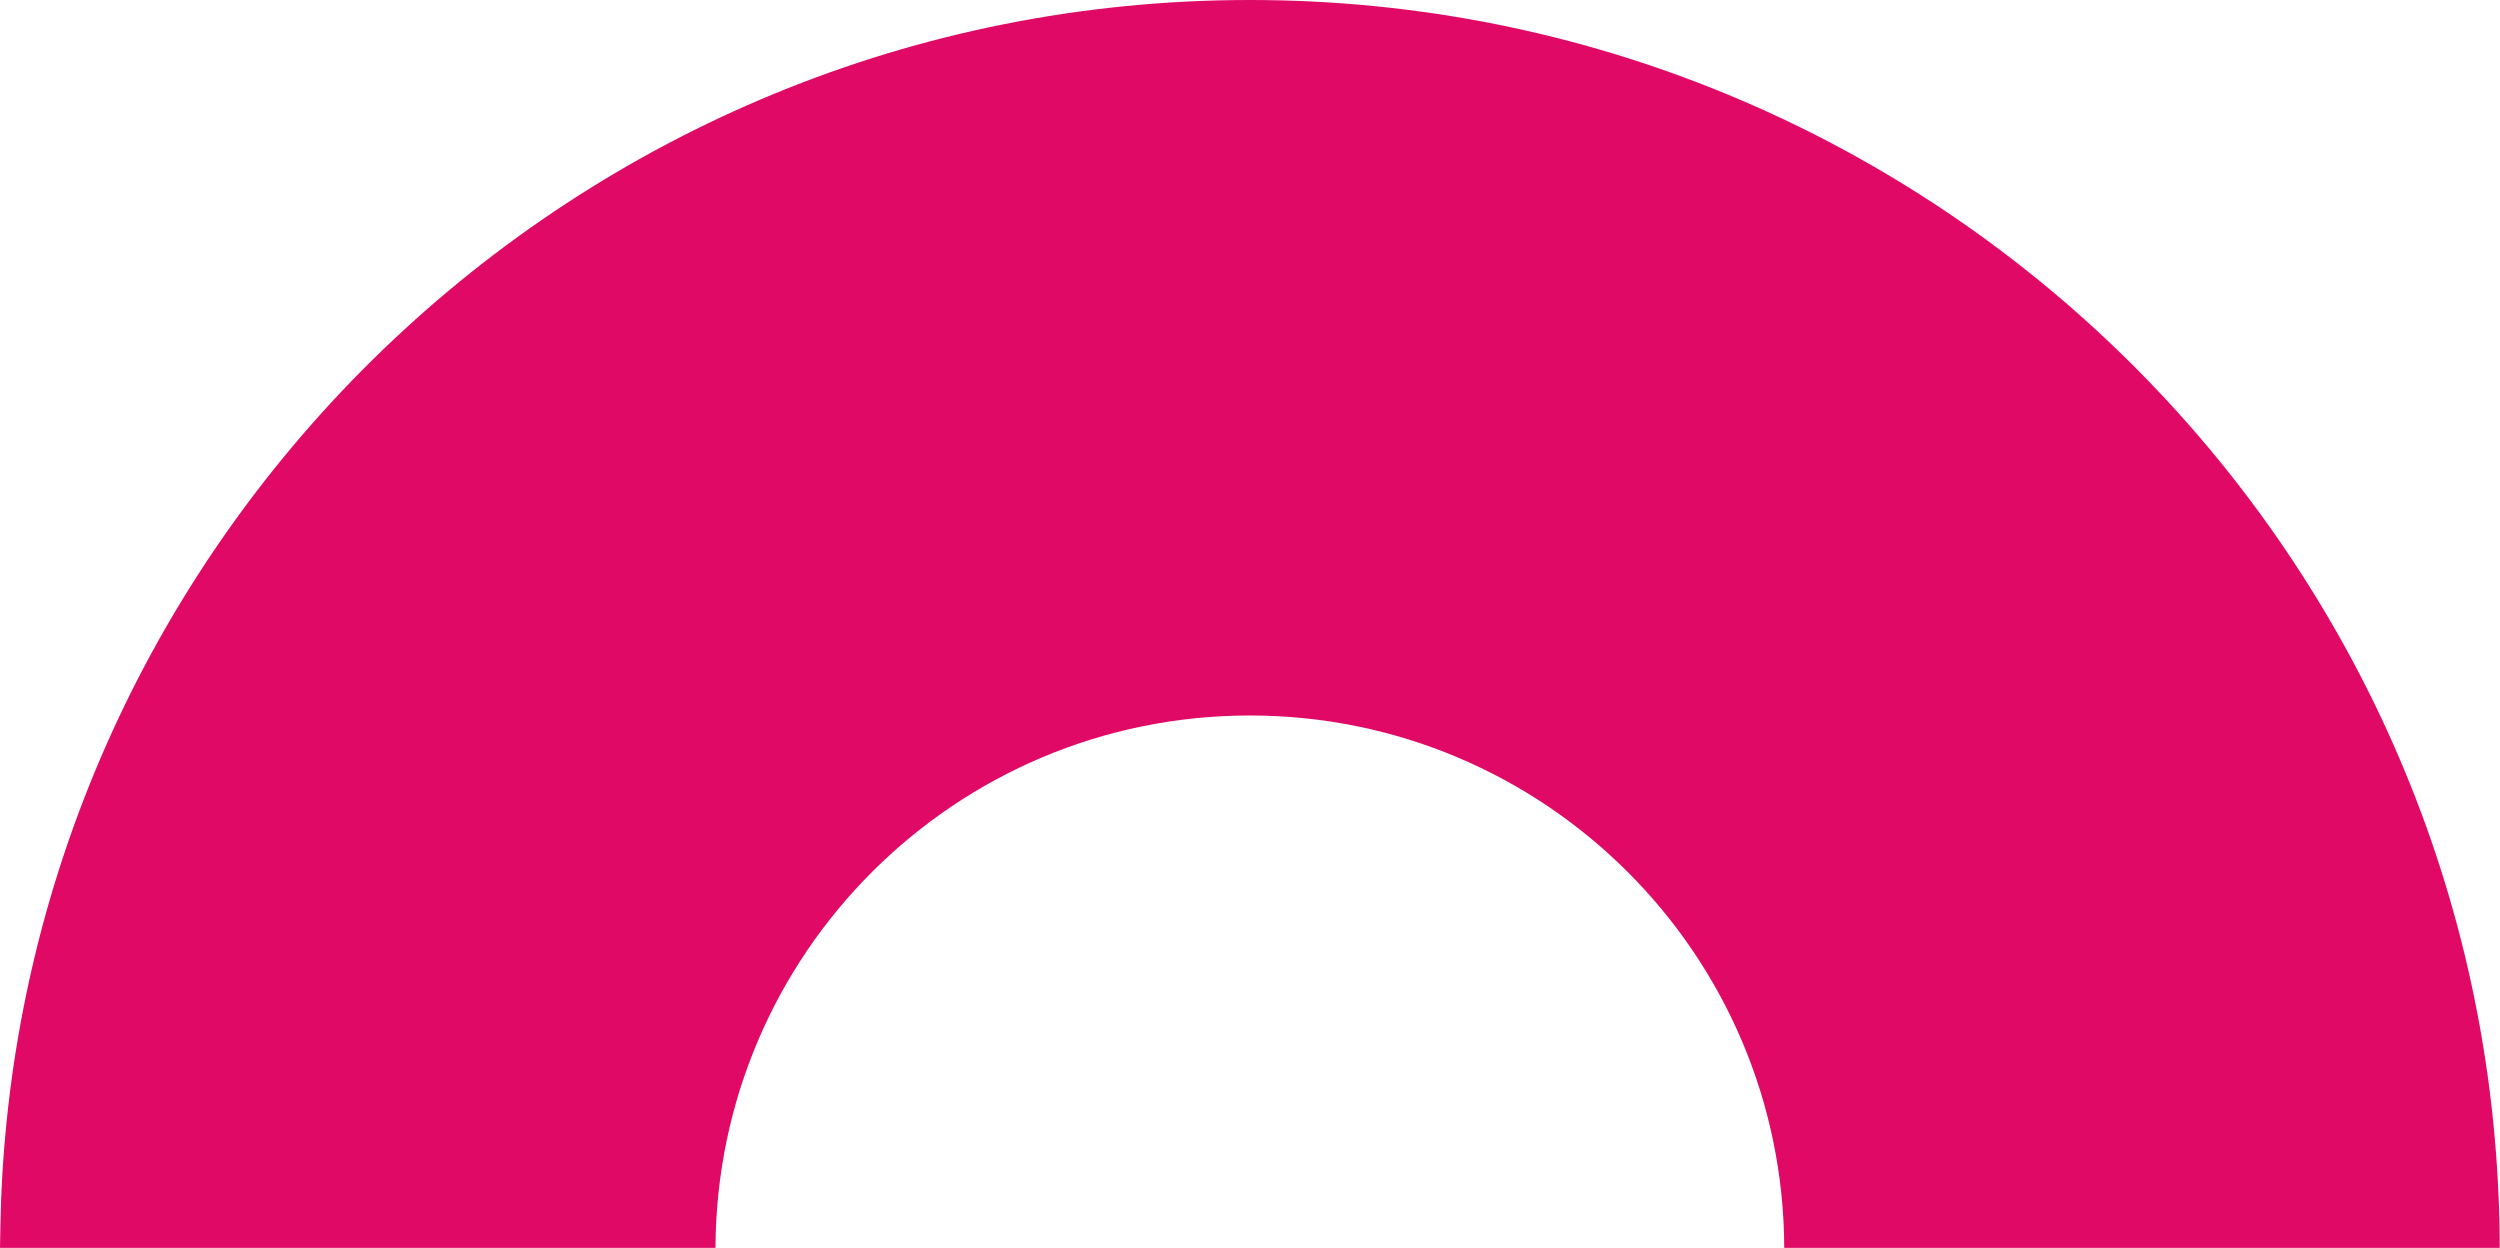 <svg xmlns="http://www.w3.org/2000/svg" id="Layer_2" data-name="Layer 2" viewBox="0 0 89.17 44.51"><defs><style>      .cls-1 {        fill: #e00966;      }    </style></defs><g id="Layer_1-2" data-name="Layer 1"><path class="cls-1" d="M25.52,44.51c.04-10.5,8.56-18.99,19.06-18.99s19.03,8.5,19.06,18.99h25.52c0-.61-.01-1.21-.04-1.81C88.14,18.95,68.58,0,44.58,0S.98,18.99.04,42.78c-.02.57-.03,1.15-.04,1.74h25.52Z"></path></g></svg>